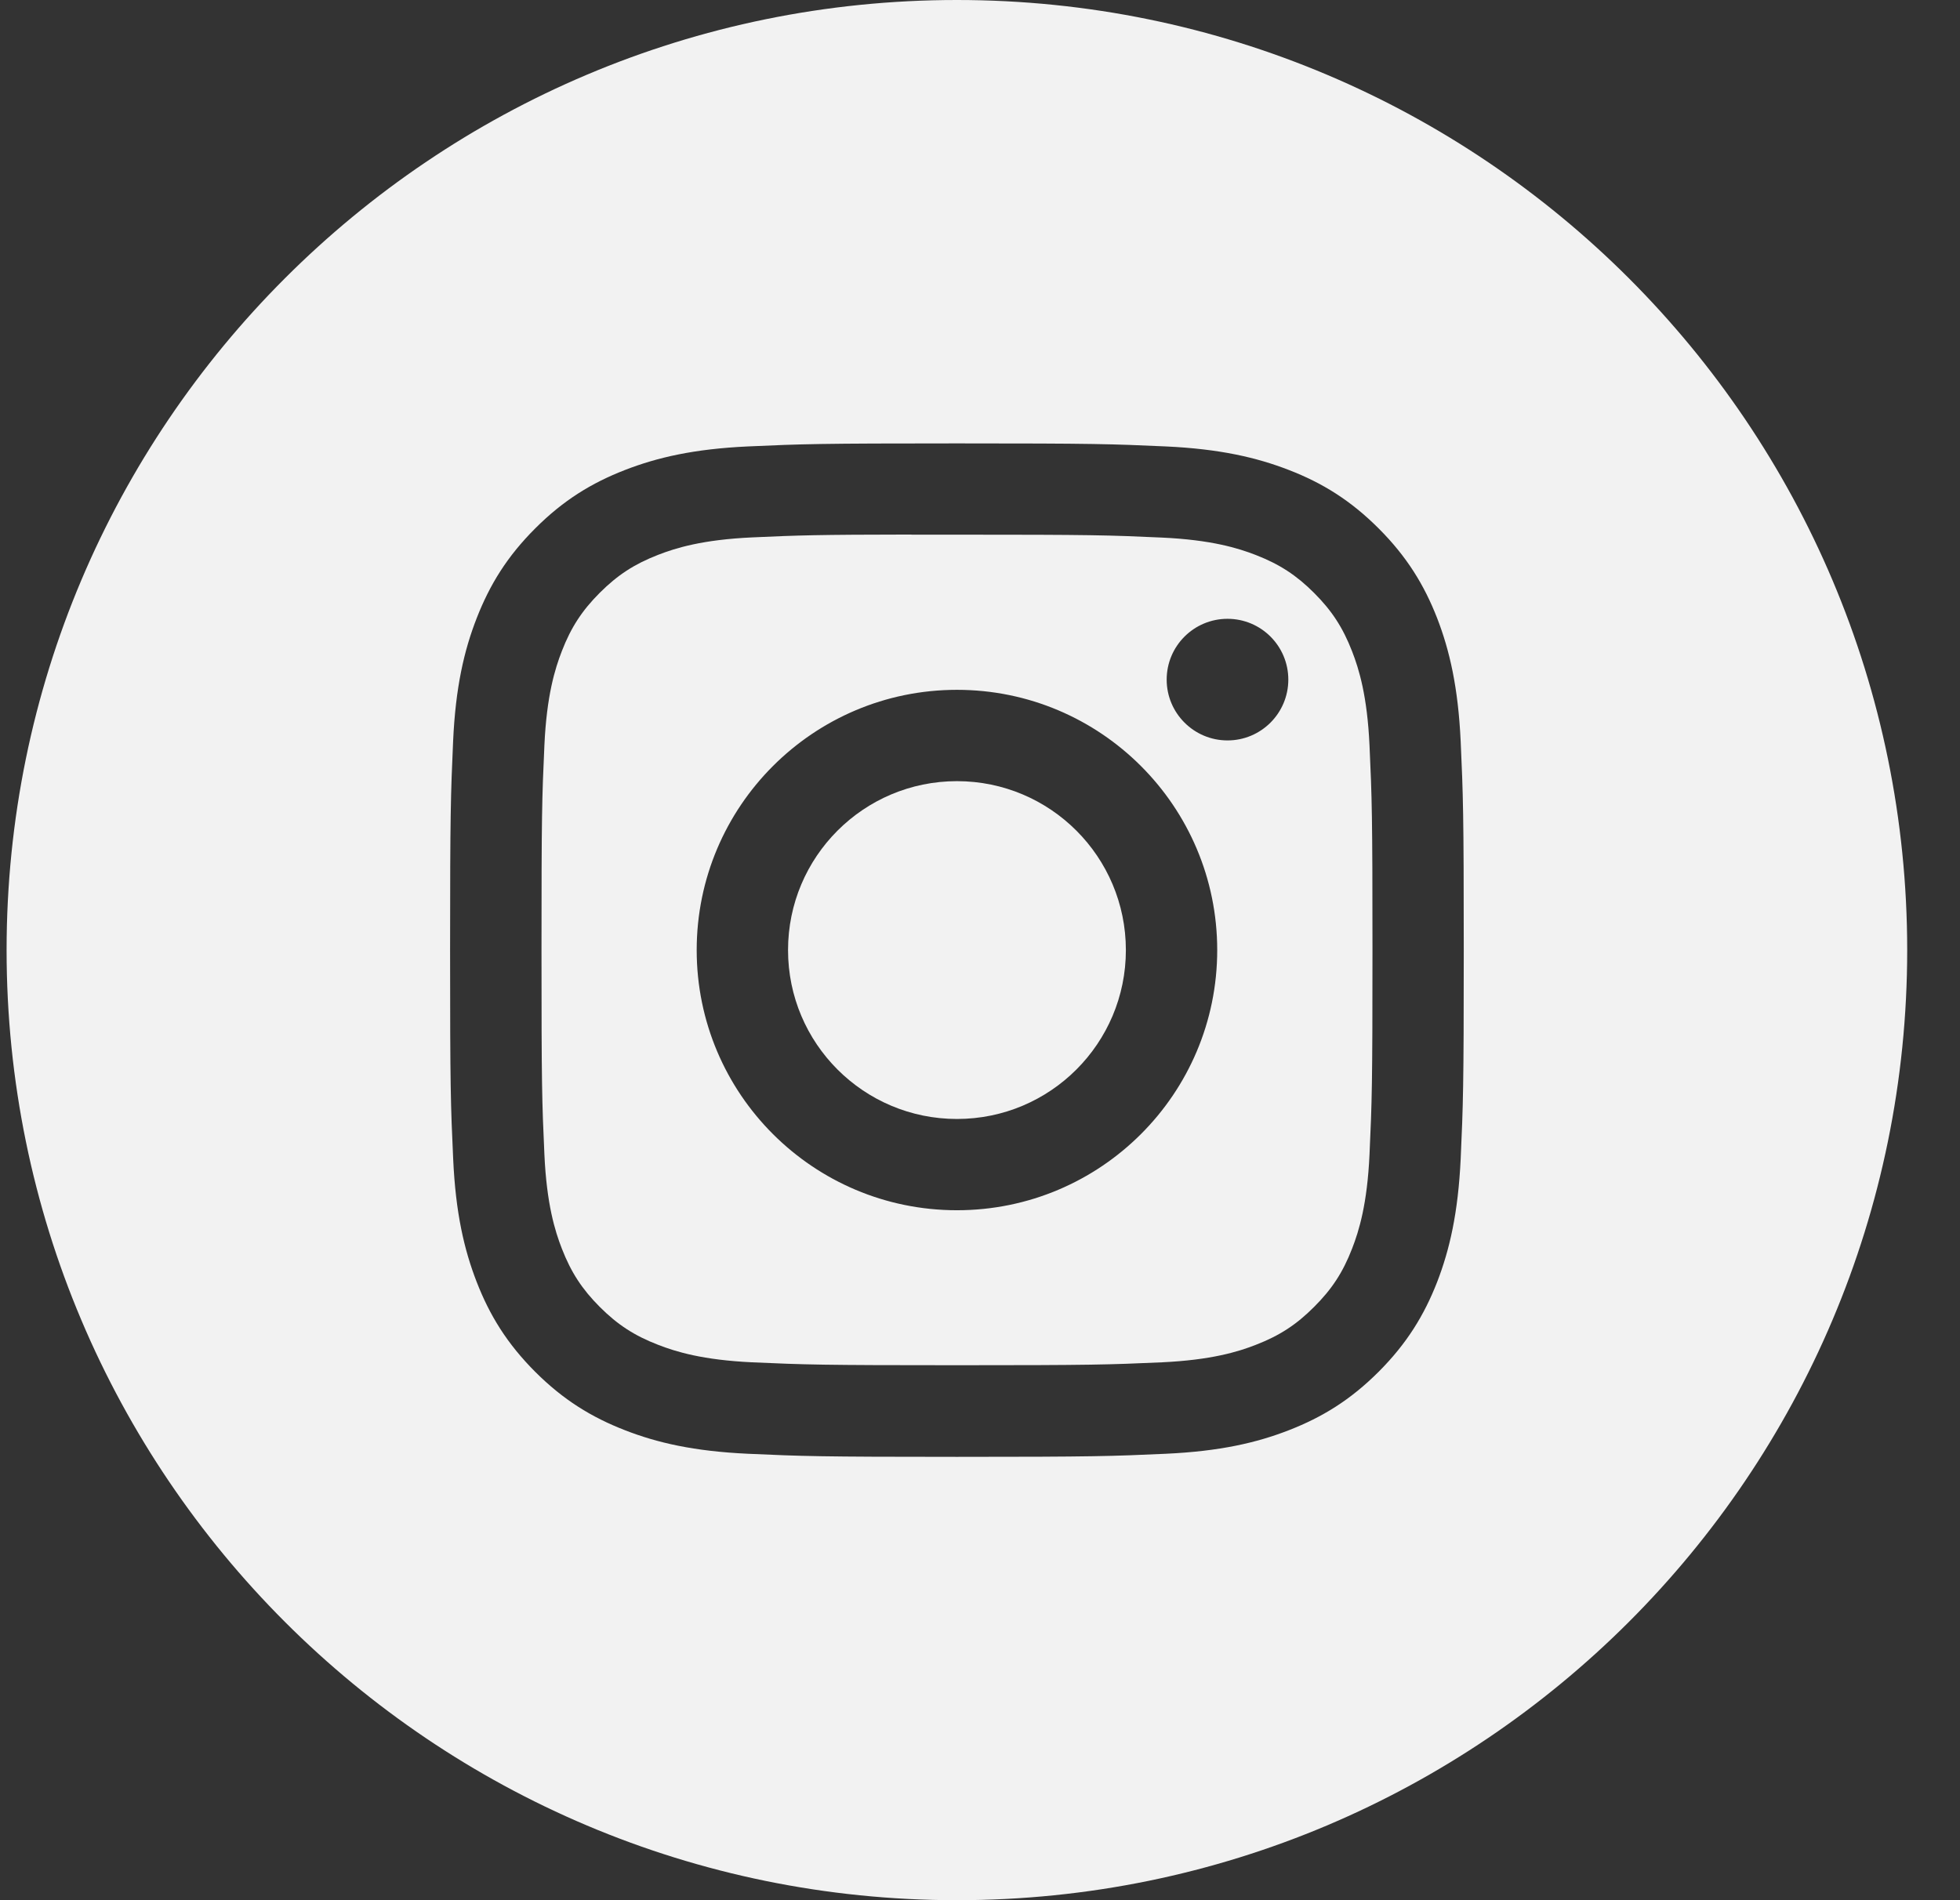 <svg width="33" height="32" viewBox="0 0 33 32" fill="none" xmlns="http://www.w3.org/2000/svg">
<rect x="0" y="0" width="33" height="32" fill="#333333" stroke="none"/>
<path fill-rule="evenodd" clip-rule="evenodd" d="M16.111 0C7.275 0 0.111 7.163 0.111 16C0.111 24.837 7.275 32 16.111 32C24.948 32 32.111 24.837 32.111 16C32.111 7.163 24.948 0 16.111 0ZM12.594 7.518C13.504 7.477 13.795 7.467 16.112 7.467H16.11C18.428 7.467 18.718 7.477 19.628 7.518C20.536 7.56 21.157 7.704 21.701 7.915C22.262 8.132 22.737 8.424 23.212 8.899C23.686 9.373 23.978 9.849 24.197 10.41C24.407 10.953 24.55 11.573 24.593 12.482C24.634 13.392 24.645 13.682 24.645 16C24.645 18.318 24.634 18.608 24.593 19.518C24.55 20.426 24.407 21.046 24.197 21.589C23.978 22.15 23.686 22.626 23.212 23.101C22.738 23.575 22.262 23.867 21.701 24.085C21.158 24.297 20.537 24.44 19.629 24.482C18.719 24.523 18.429 24.534 16.111 24.534C13.794 24.534 13.503 24.523 12.593 24.482C11.684 24.44 11.064 24.297 10.521 24.085C9.96 23.867 9.484 23.575 9.01 23.101C8.536 22.626 8.244 22.15 8.026 21.589C7.815 21.046 7.671 20.426 7.63 19.518C7.588 18.608 7.578 18.318 7.578 16C7.578 13.682 7.589 13.392 7.629 12.481C7.67 11.573 7.814 10.953 8.026 10.41C8.245 9.849 8.536 9.373 9.011 8.899C9.485 8.424 9.961 8.133 10.522 7.915C11.065 7.704 11.685 7.56 12.594 7.518Z" fill="#F2F2F2"/>
<path fill-rule="evenodd" clip-rule="evenodd" d="M15.347 9.004C15.495 9.004 15.655 9.004 15.828 9.004L16.112 9.004C18.391 9.004 18.661 9.012 19.561 9.053C20.392 9.091 20.844 9.23 21.145 9.347C21.543 9.502 21.827 9.687 22.125 9.985C22.424 10.284 22.609 10.568 22.764 10.967C22.881 11.267 23.02 11.719 23.058 12.551C23.099 13.45 23.108 13.72 23.108 15.998C23.108 18.275 23.099 18.545 23.058 19.445C23.02 20.277 22.881 20.729 22.764 21.029C22.61 21.427 22.424 21.711 22.125 22.009C21.827 22.308 21.543 22.493 21.145 22.647C20.845 22.765 20.392 22.903 19.561 22.942C18.661 22.982 18.391 22.991 16.112 22.991C13.834 22.991 13.564 22.982 12.664 22.942C11.832 22.903 11.38 22.764 11.08 22.647C10.681 22.493 10.397 22.308 10.098 22.009C9.8 21.71 9.615 21.427 9.46 21.028C9.343 20.728 9.204 20.276 9.166 19.444C9.125 18.545 9.117 18.274 9.117 15.996C9.117 13.717 9.125 13.448 9.166 12.549C9.204 11.716 9.343 11.265 9.46 10.964C9.614 10.566 9.8 10.281 10.098 9.983C10.397 9.684 10.681 9.499 11.08 9.344C11.38 9.227 11.832 9.088 12.664 9.05C13.451 9.014 13.756 9.004 15.347 9.002V9.004ZM20.667 10.421C20.102 10.421 19.643 10.879 19.643 11.445C19.643 12.01 20.102 12.469 20.667 12.469C21.233 12.469 21.691 12.01 21.691 11.445C21.691 10.879 21.233 10.421 20.667 10.421V10.421ZM11.73 16C11.73 13.58 13.692 11.617 16.112 11.617C18.532 11.617 20.494 13.58 20.494 16C20.494 18.42 18.532 20.381 16.112 20.381C13.692 20.381 11.73 18.42 11.73 16Z" fill="#F2F2F2"/>
<path d="M16.112 13.155C17.683 13.155 18.956 14.429 18.956 16C18.956 17.571 17.683 18.844 16.112 18.844C14.541 18.844 13.268 17.571 13.268 16C13.268 14.429 14.541 13.155 16.112 13.155Z" fill="#F2F2F2"/>
</svg>
